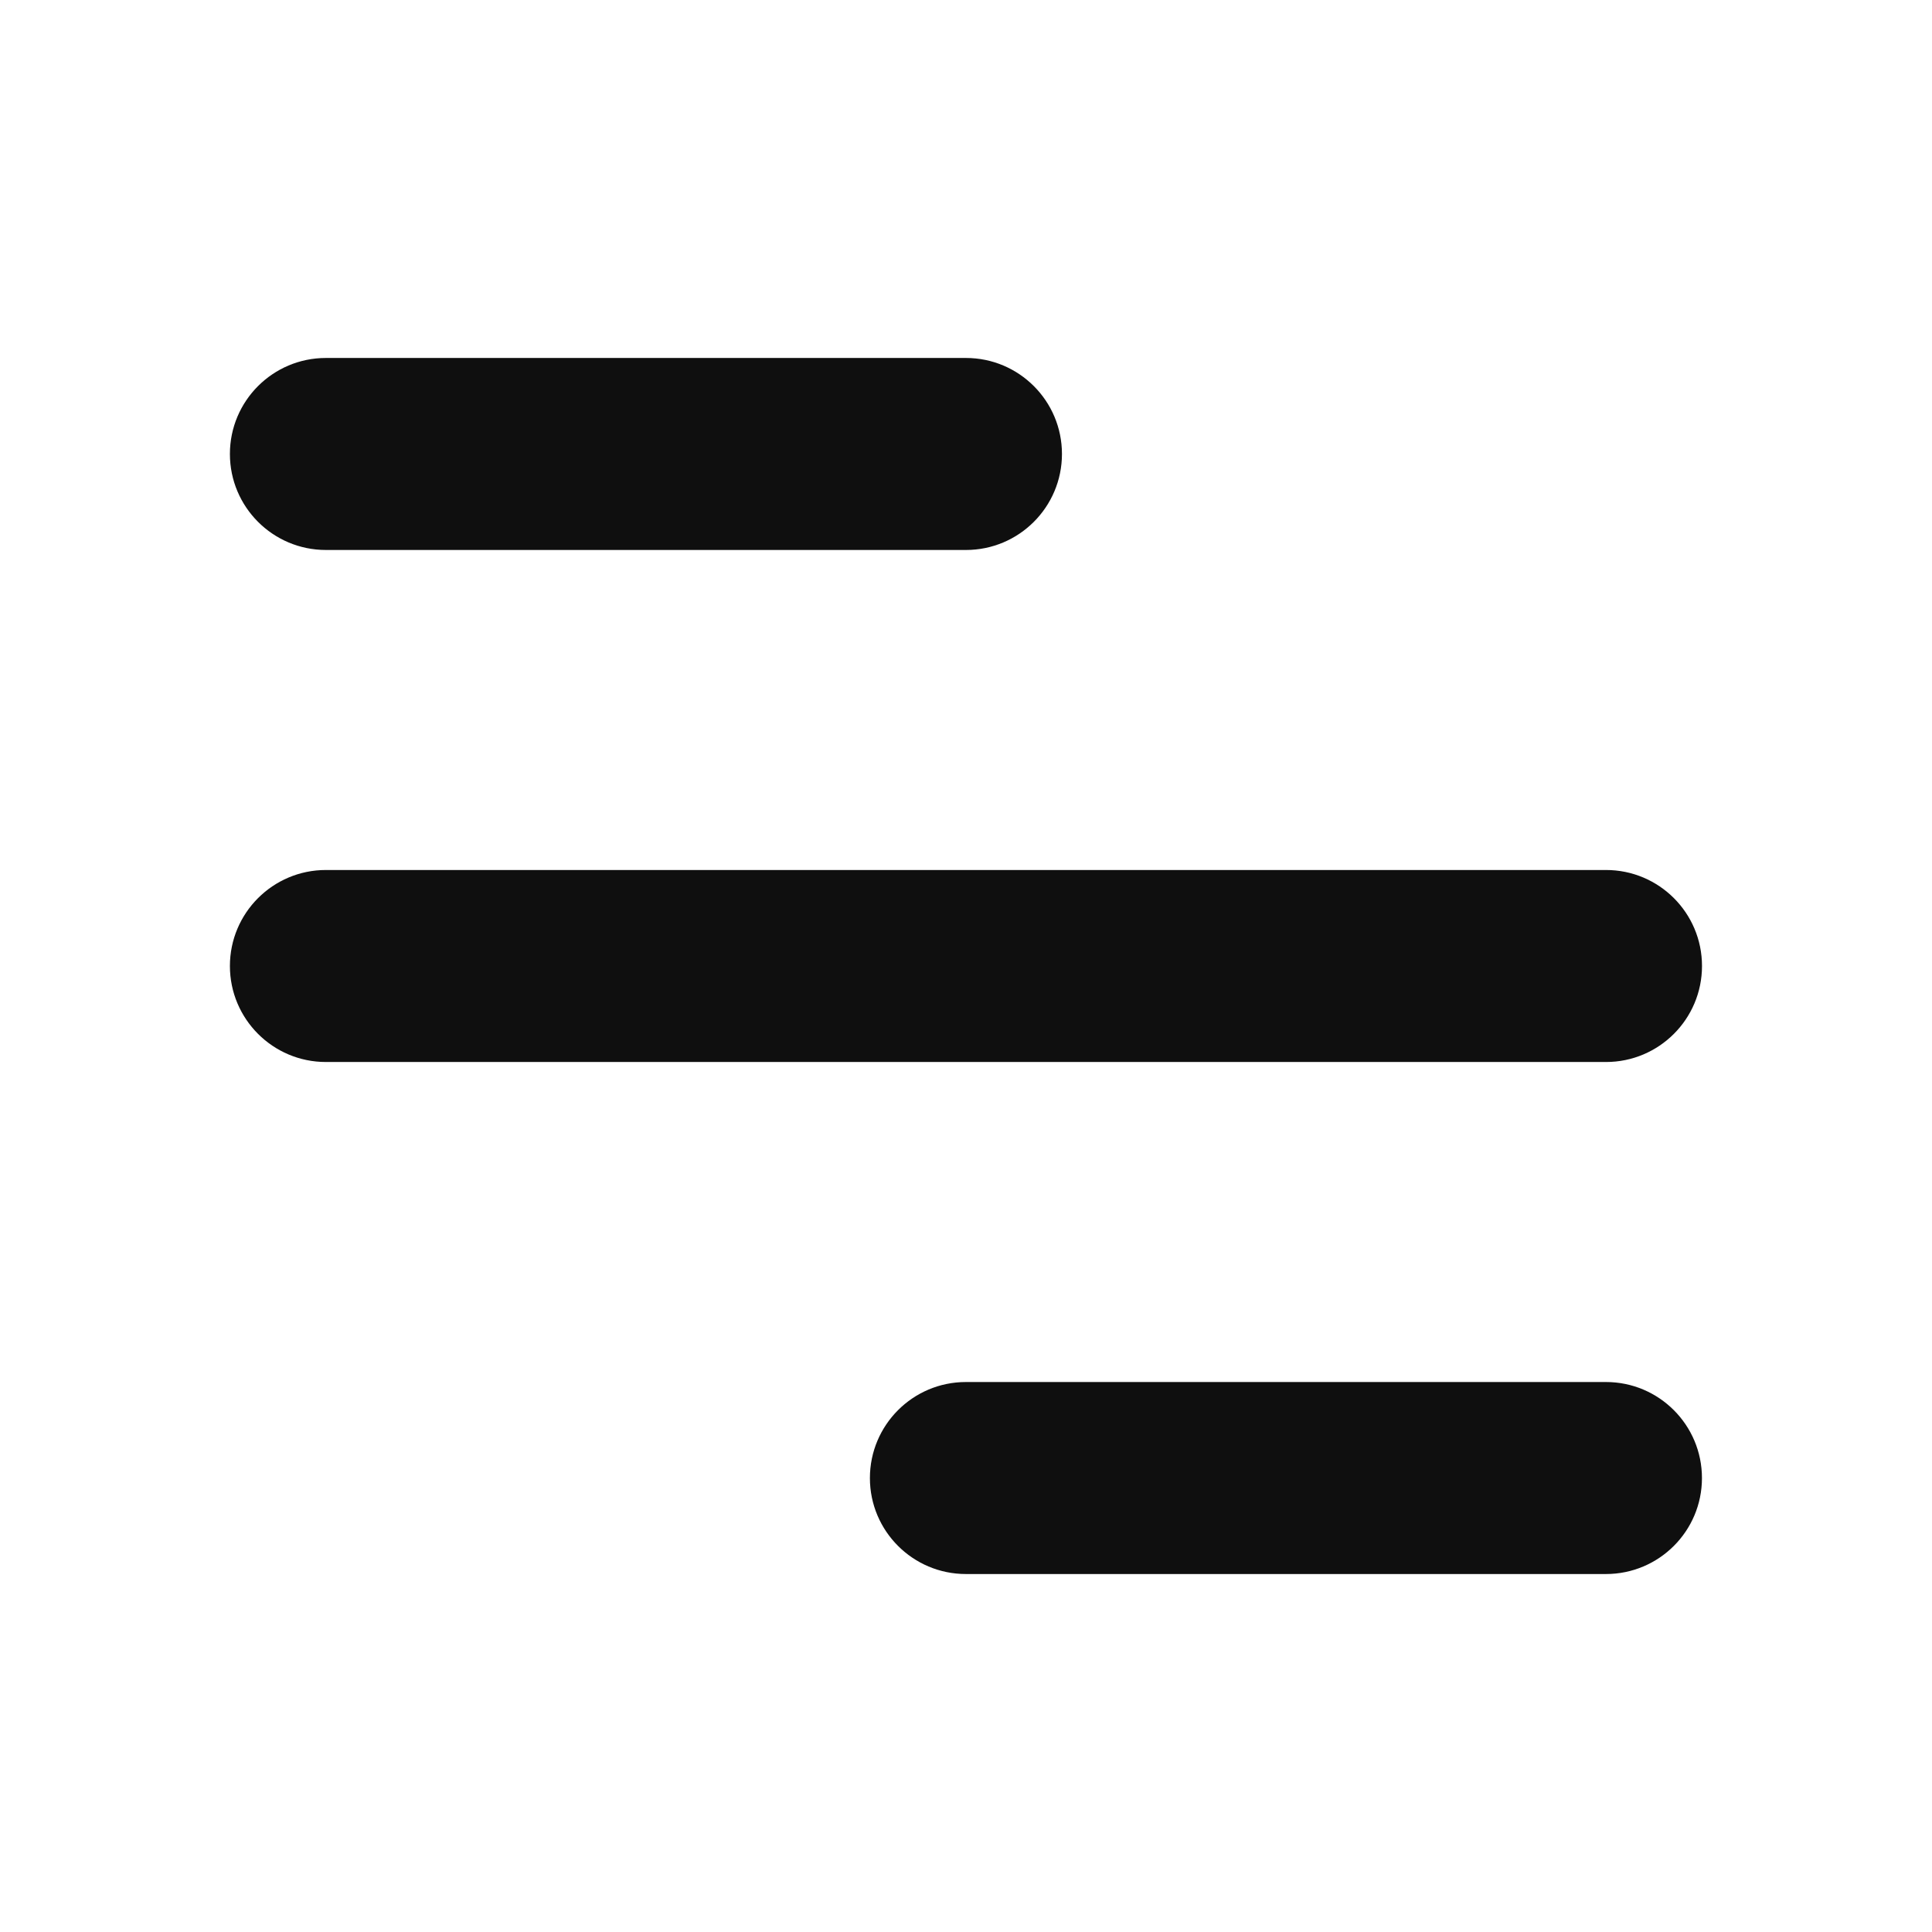 <svg width="42" height="42" viewBox="0 0 42 42" fill="none" xmlns="http://www.w3.org/2000/svg">
<path d="M34.912 30.044C36.065 30.044 36.999 30.979 36.999 32.132C36.999 33.284 36.065 34.218 34.912 34.218H20.998C19.846 34.218 18.911 33.284 18.911 32.132C18.911 30.979 19.845 30.044 20.998 30.044H34.912ZM34.913 18.913C36.066 18.913 37 19.847 37 21C37 22.152 36.066 23.087 34.913 23.087H7.085C5.932 23.087 4.998 22.152 4.998 21C4.998 19.847 5.933 18.913 7.085 18.913H34.913ZM20.999 7.782C22.152 7.782 23.086 8.716 23.086 9.869C23.086 11.021 22.152 11.956 20.999 11.956H7.085C5.932 11.956 4.998 11.021 4.998 9.869C4.998 8.716 5.932 7.782 7.085 7.782H20.999Z" fill="#0F0F0F"/>
</svg>
